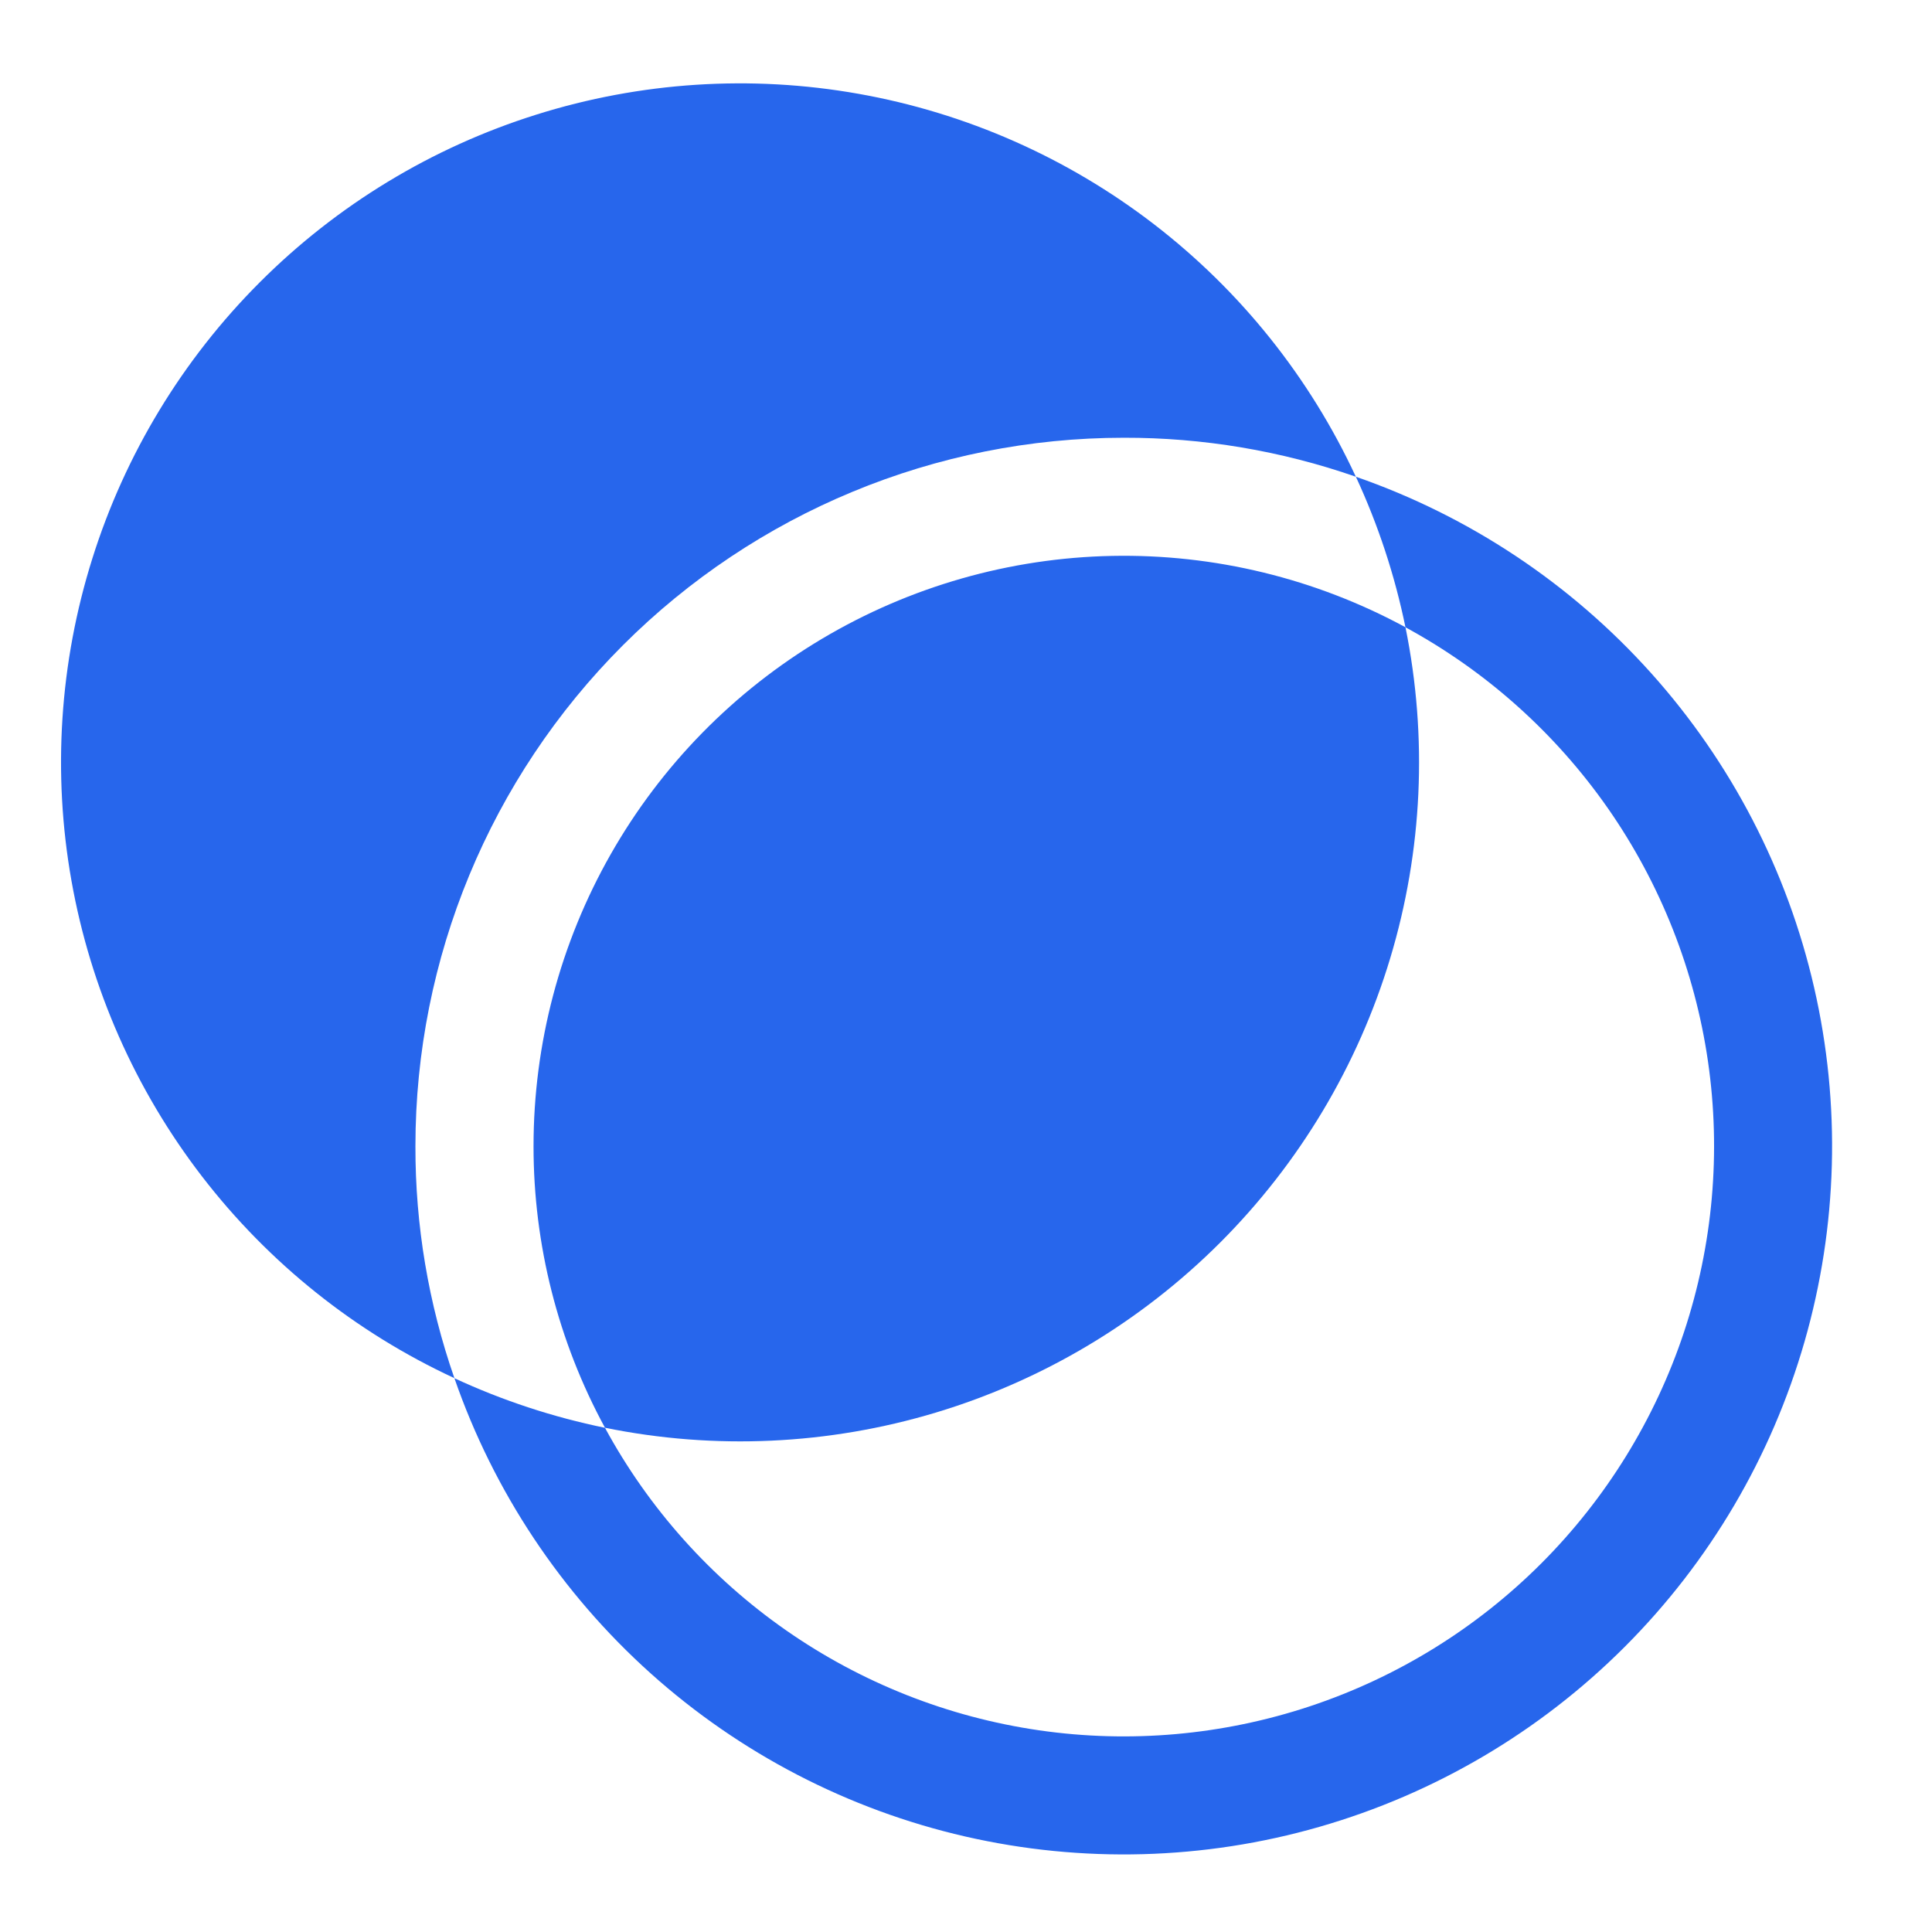 <svg width="45" height="45" viewBox="0 0 45 45" fill="none" xmlns="http://www.w3.org/2000/svg">
<path d="M31.581 11.104C32.1 12.224 32.488 13.401 32.736 14.611C34.616 15.632 36.231 17.077 37.455 18.832C38.678 20.588 39.475 22.604 39.782 24.721C40.089 26.839 39.897 28.998 39.223 31.029C38.548 33.059 37.409 34.904 35.897 36.417C34.384 37.93 32.539 39.069 30.509 39.743C28.478 40.417 26.319 40.609 24.201 40.302C22.084 39.995 20.067 39.198 18.312 37.975C16.557 36.752 15.111 35.136 14.091 33.256C12.881 33.008 11.704 32.621 10.584 32.101C11.5 34.742 13.073 37.107 15.153 38.974C17.234 40.841 19.755 42.149 22.48 42.775C25.204 43.4 28.043 43.324 30.73 42.551C33.417 41.779 35.864 40.337 37.84 38.361C39.817 36.384 41.259 33.937 42.031 31.25C42.803 28.564 42.88 25.724 42.254 23C41.629 20.275 40.321 17.754 38.454 15.674C36.587 13.593 34.222 12.021 31.581 11.104Z" fill="#2766EC"/>
<path d="M26.176 10.196C28.016 10.192 29.843 10.499 31.58 11.104C30.51 8.795 28.898 6.778 26.881 5.225C24.865 3.673 22.503 2.63 19.997 2.185C17.491 1.74 14.915 1.907 12.488 2.671C10.06 3.434 7.852 4.773 6.053 6.573C4.253 8.372 2.914 10.58 2.151 13.008C1.387 15.435 1.22 18.012 1.665 20.517C2.11 23.023 3.153 25.385 4.705 27.401C6.258 29.418 8.275 31.03 10.584 32.1C9.979 30.363 9.672 28.536 9.676 26.696C9.676 22.32 11.415 18.123 14.509 15.029C17.603 11.935 21.8 10.196 26.176 10.196Z" fill="#2766EC"/>
<path d="M12.427 26.697C12.426 28.987 12.998 31.242 14.091 33.255C16.65 33.776 19.298 33.654 21.799 32.901C24.299 32.148 26.574 30.787 28.421 28.941C30.267 27.094 31.628 24.819 32.381 22.318C33.134 19.818 33.256 17.17 32.736 14.61C30.641 13.474 28.287 12.901 25.905 12.948C23.522 12.995 21.193 13.661 19.145 14.879C17.097 16.098 15.401 17.828 14.223 19.9C13.046 21.971 12.427 24.314 12.427 26.697Z" fill="#2766EC"/>
</svg>
